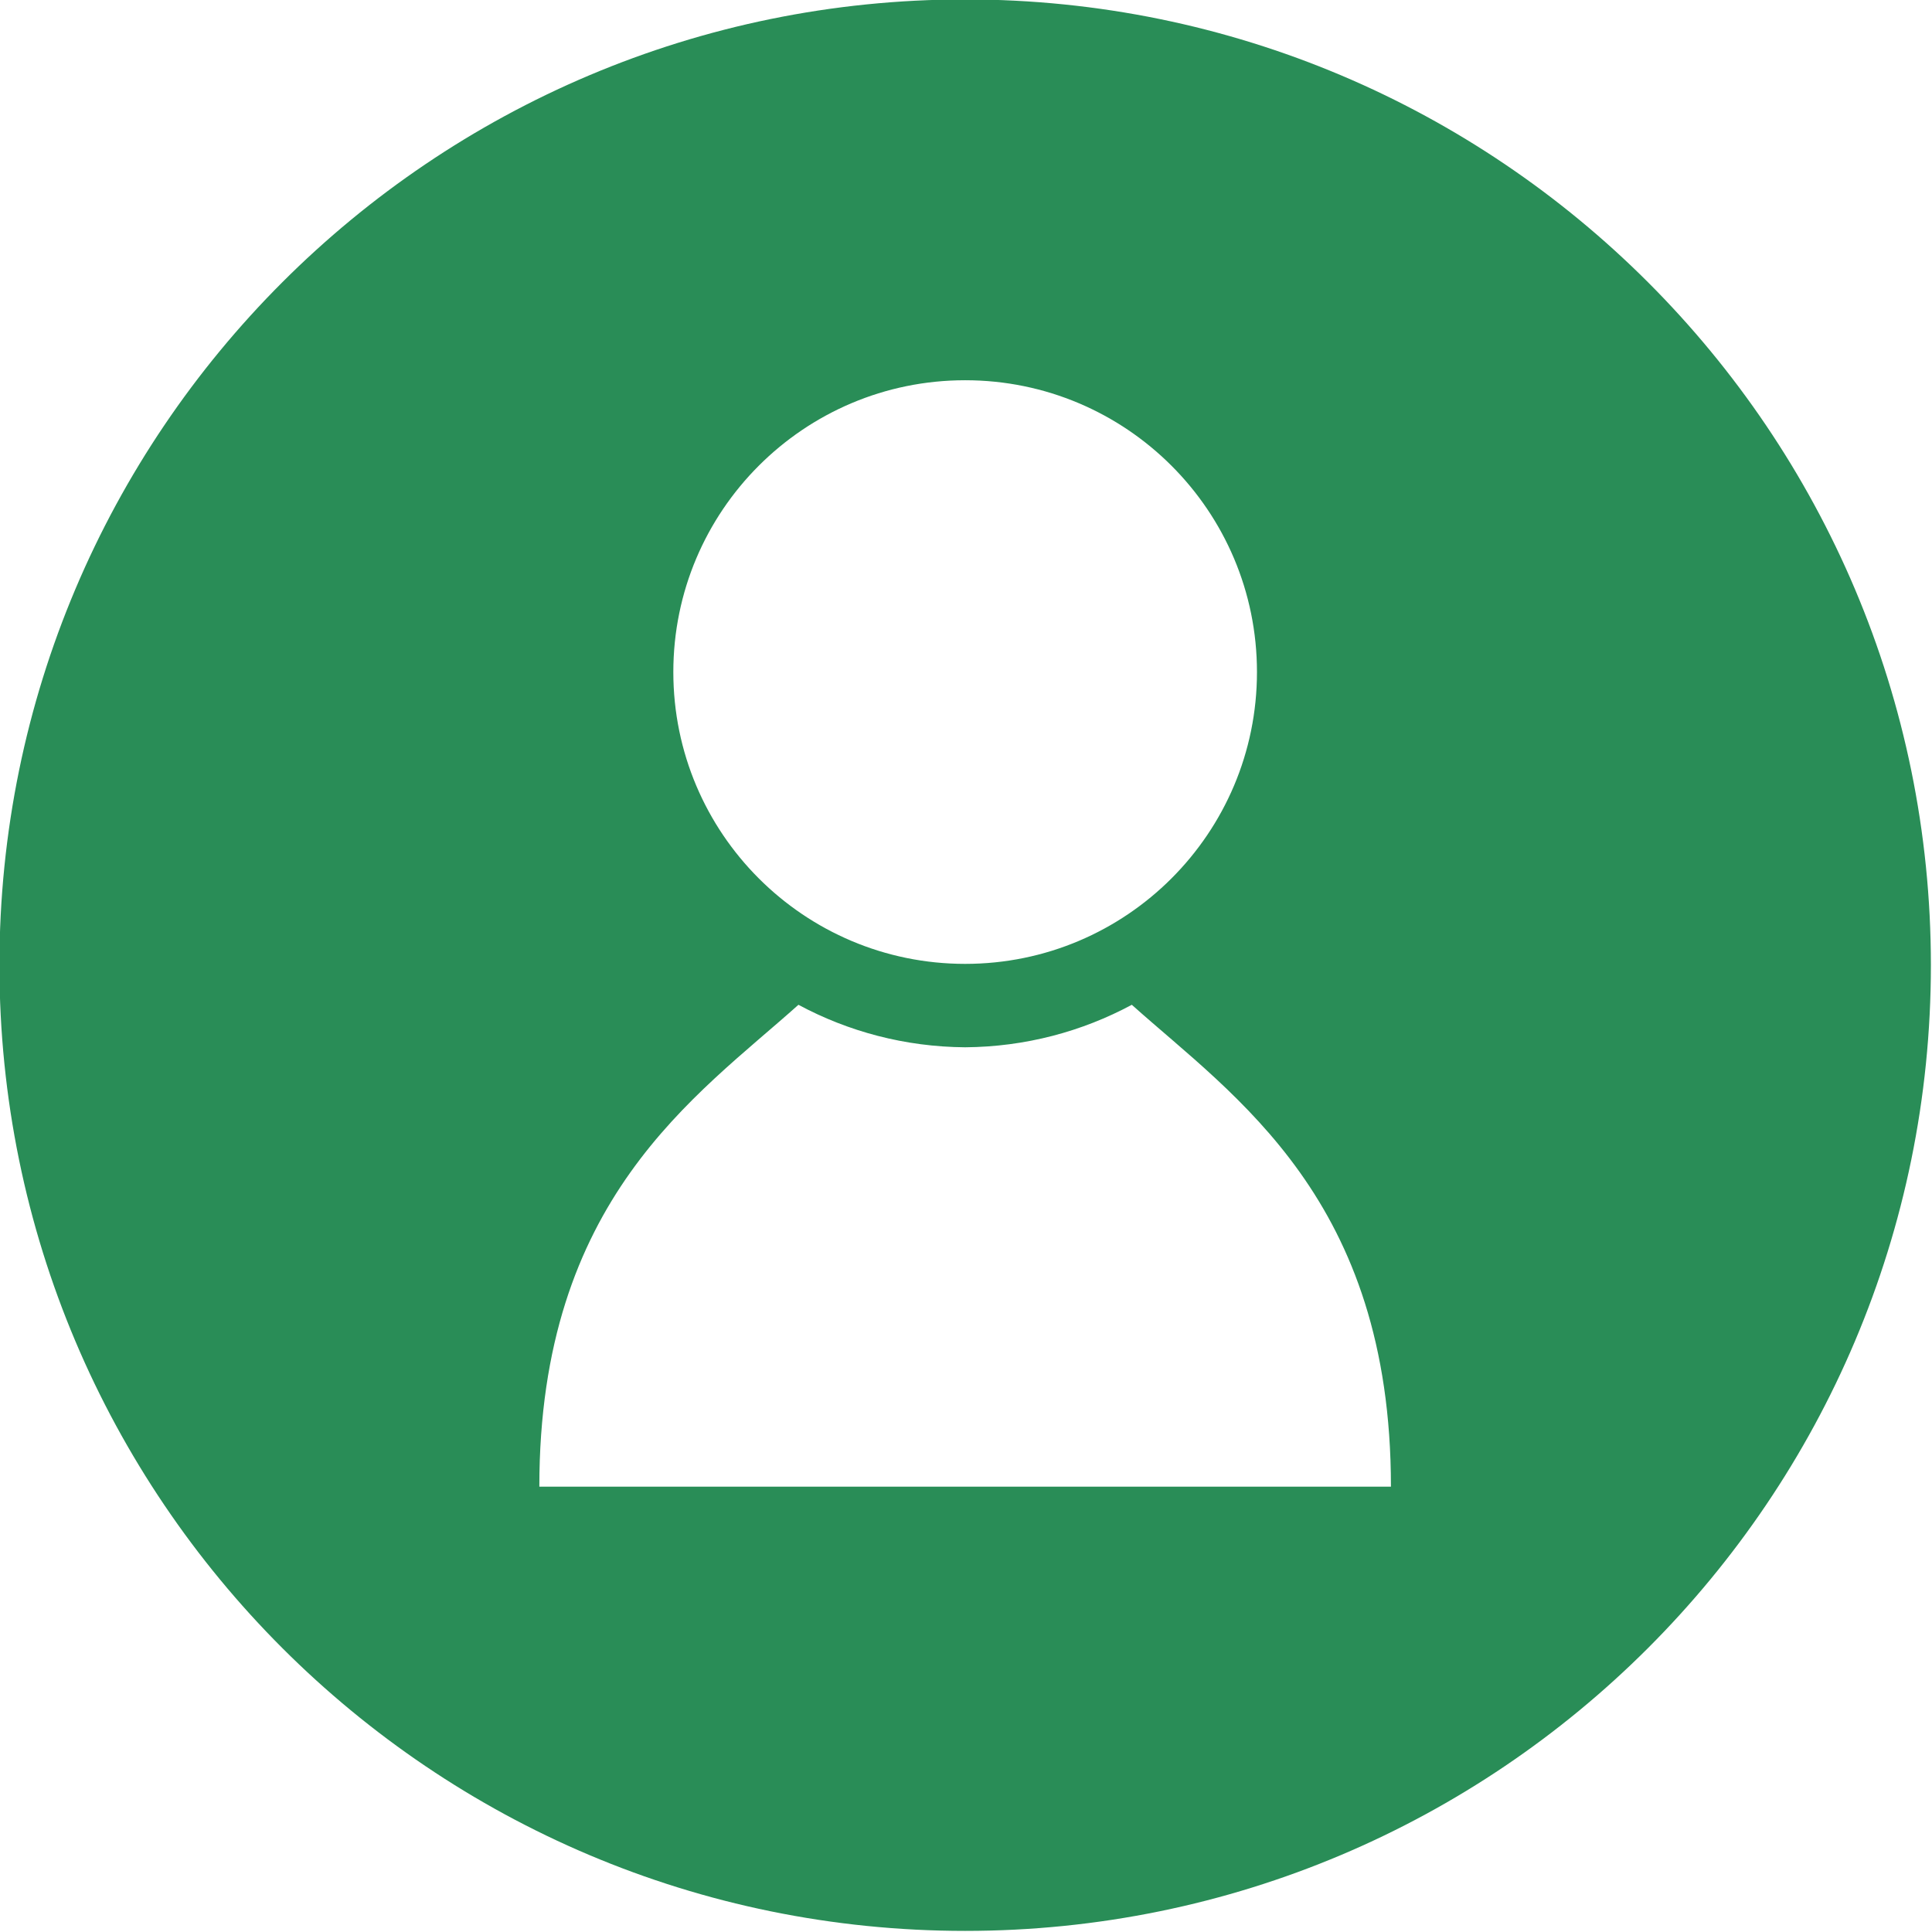 <?xml version="1.0" encoding="UTF-8" standalone="no"?><svg xmlns="http://www.w3.org/2000/svg" xmlns:xlink="http://www.w3.org/1999/xlink" fill="#298d57" height="115.7" preserveAspectRatio="xMidYMid meet" version="1" viewBox="11.7 11.7 115.7 115.7" width="115.7" zoomAndPan="magnify"><g id="change1_1"><path d="M69.5,11.666c-31.941,0-57.834,25.893-57.834,57.834c0,31.941,25.893,57.834,57.834,57.834 c31.941,0,57.834-25.893,57.834-57.834C127.334,37.559,101.441,11.666,69.5,11.666z M69.499,34.471 c9.651,0,17.476,7.824,17.476,17.476c0,9.651-7.824,17.476-17.476,17.476c-9.652,0-17.476-7.824-17.476-17.476 C52.023,42.295,59.847,34.471,69.499,34.471z M69.665,100.73h-0.333H43.999c0-17.223,9.371-23.354,15.517-28.857 c2.977,1.6,6.374,2.518,9.983,2.545c3.608-0.027,7.004-0.945,9.981-2.545c6.147,5.504,15.518,11.635,15.518,28.857H69.665z" fill="inherit"/></g></svg>